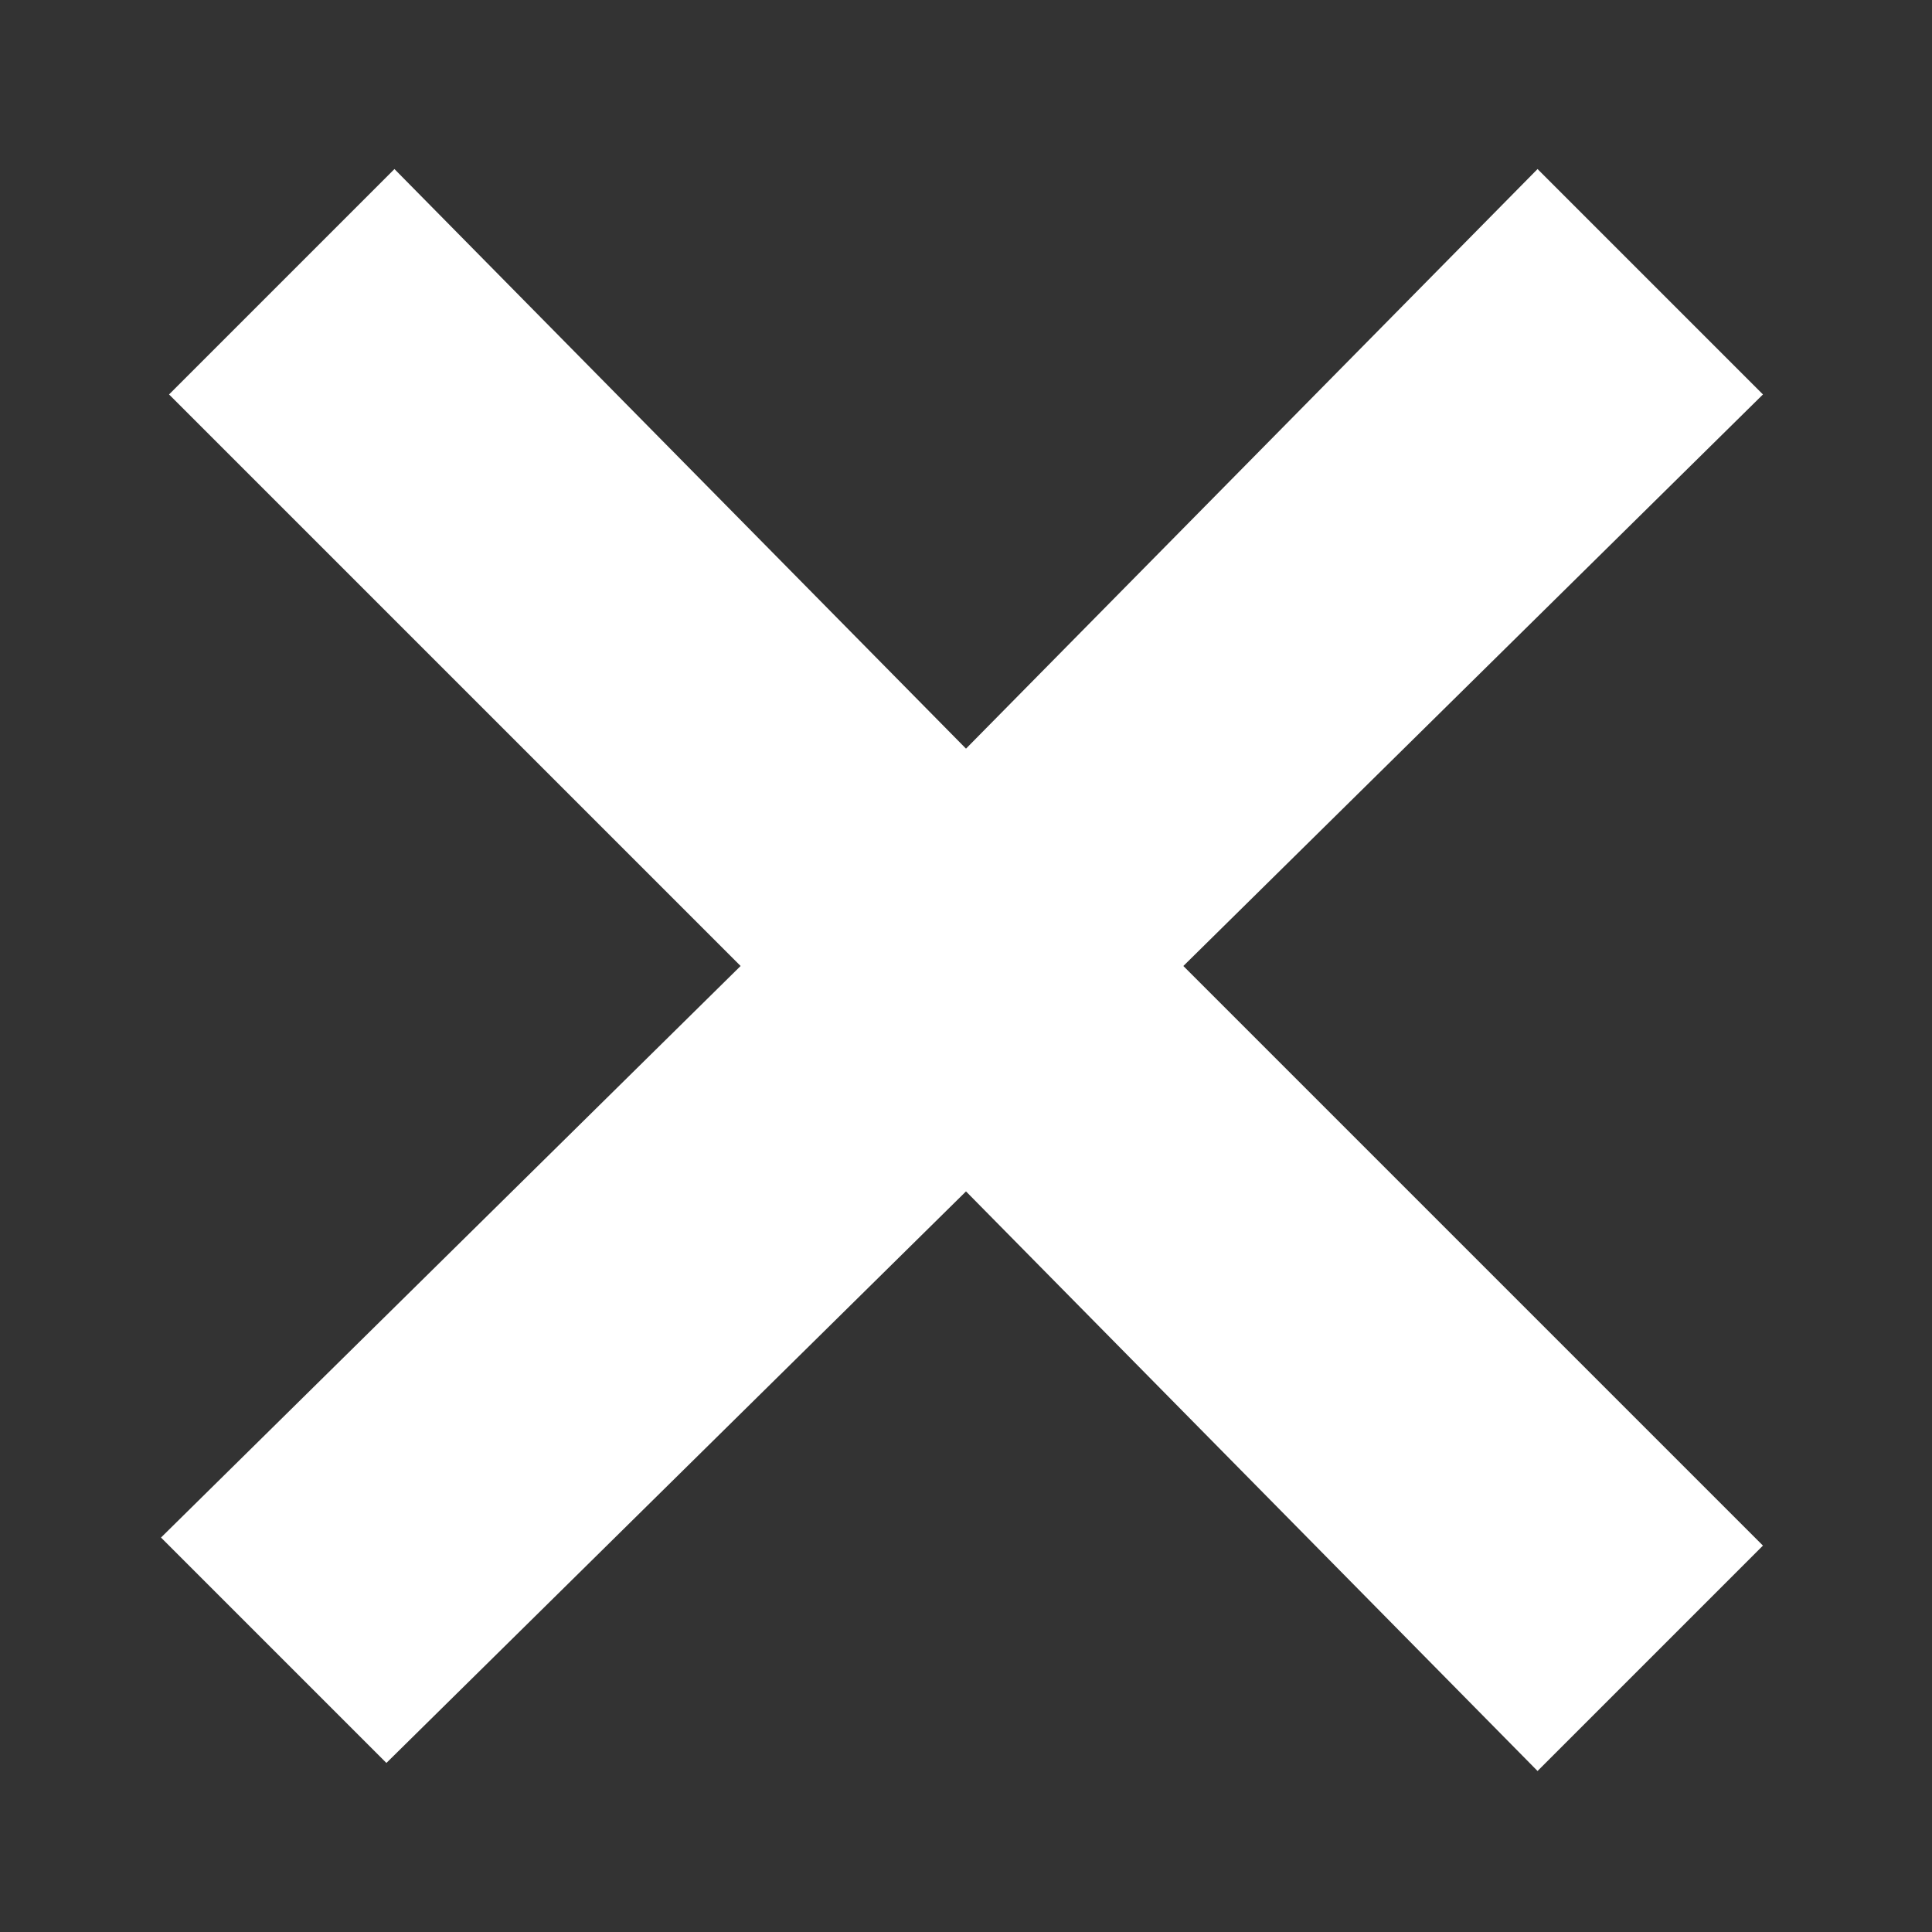 <?xml version="1.0" encoding="utf-8"?>
<!-- Generator: Adobe Illustrator 28.0.0, SVG Export Plug-In . SVG Version: 6.00 Build 0)  -->
<svg version="1.1" id="Layer_1" xmlns="http://www.w3.org/2000/svg" xmlns:xlink="http://www.w3.org/1999/xlink" x="0px" y="0px"
	 viewBox="0 0 24 24" style="enable-background:new 0 0 24 24;" xml:space="preserve">
<rect x="0" y="0" width="24" height="24" fill="#333333" stroke="none"/>
<style type="text/css">
	.st0{fill:#FFFFFF;}
</style>
<path class="st0" d="M4.8,21.9l-2.8-2.8L9.2,12L2.1,4.9l2.8-2.8L12,9.3l7.1-7.2l2.8,2.8L14.7,12l7.2,7.2l-2.8,2.8L12,14.8L4.8,21.9z
	"/>
</svg>
